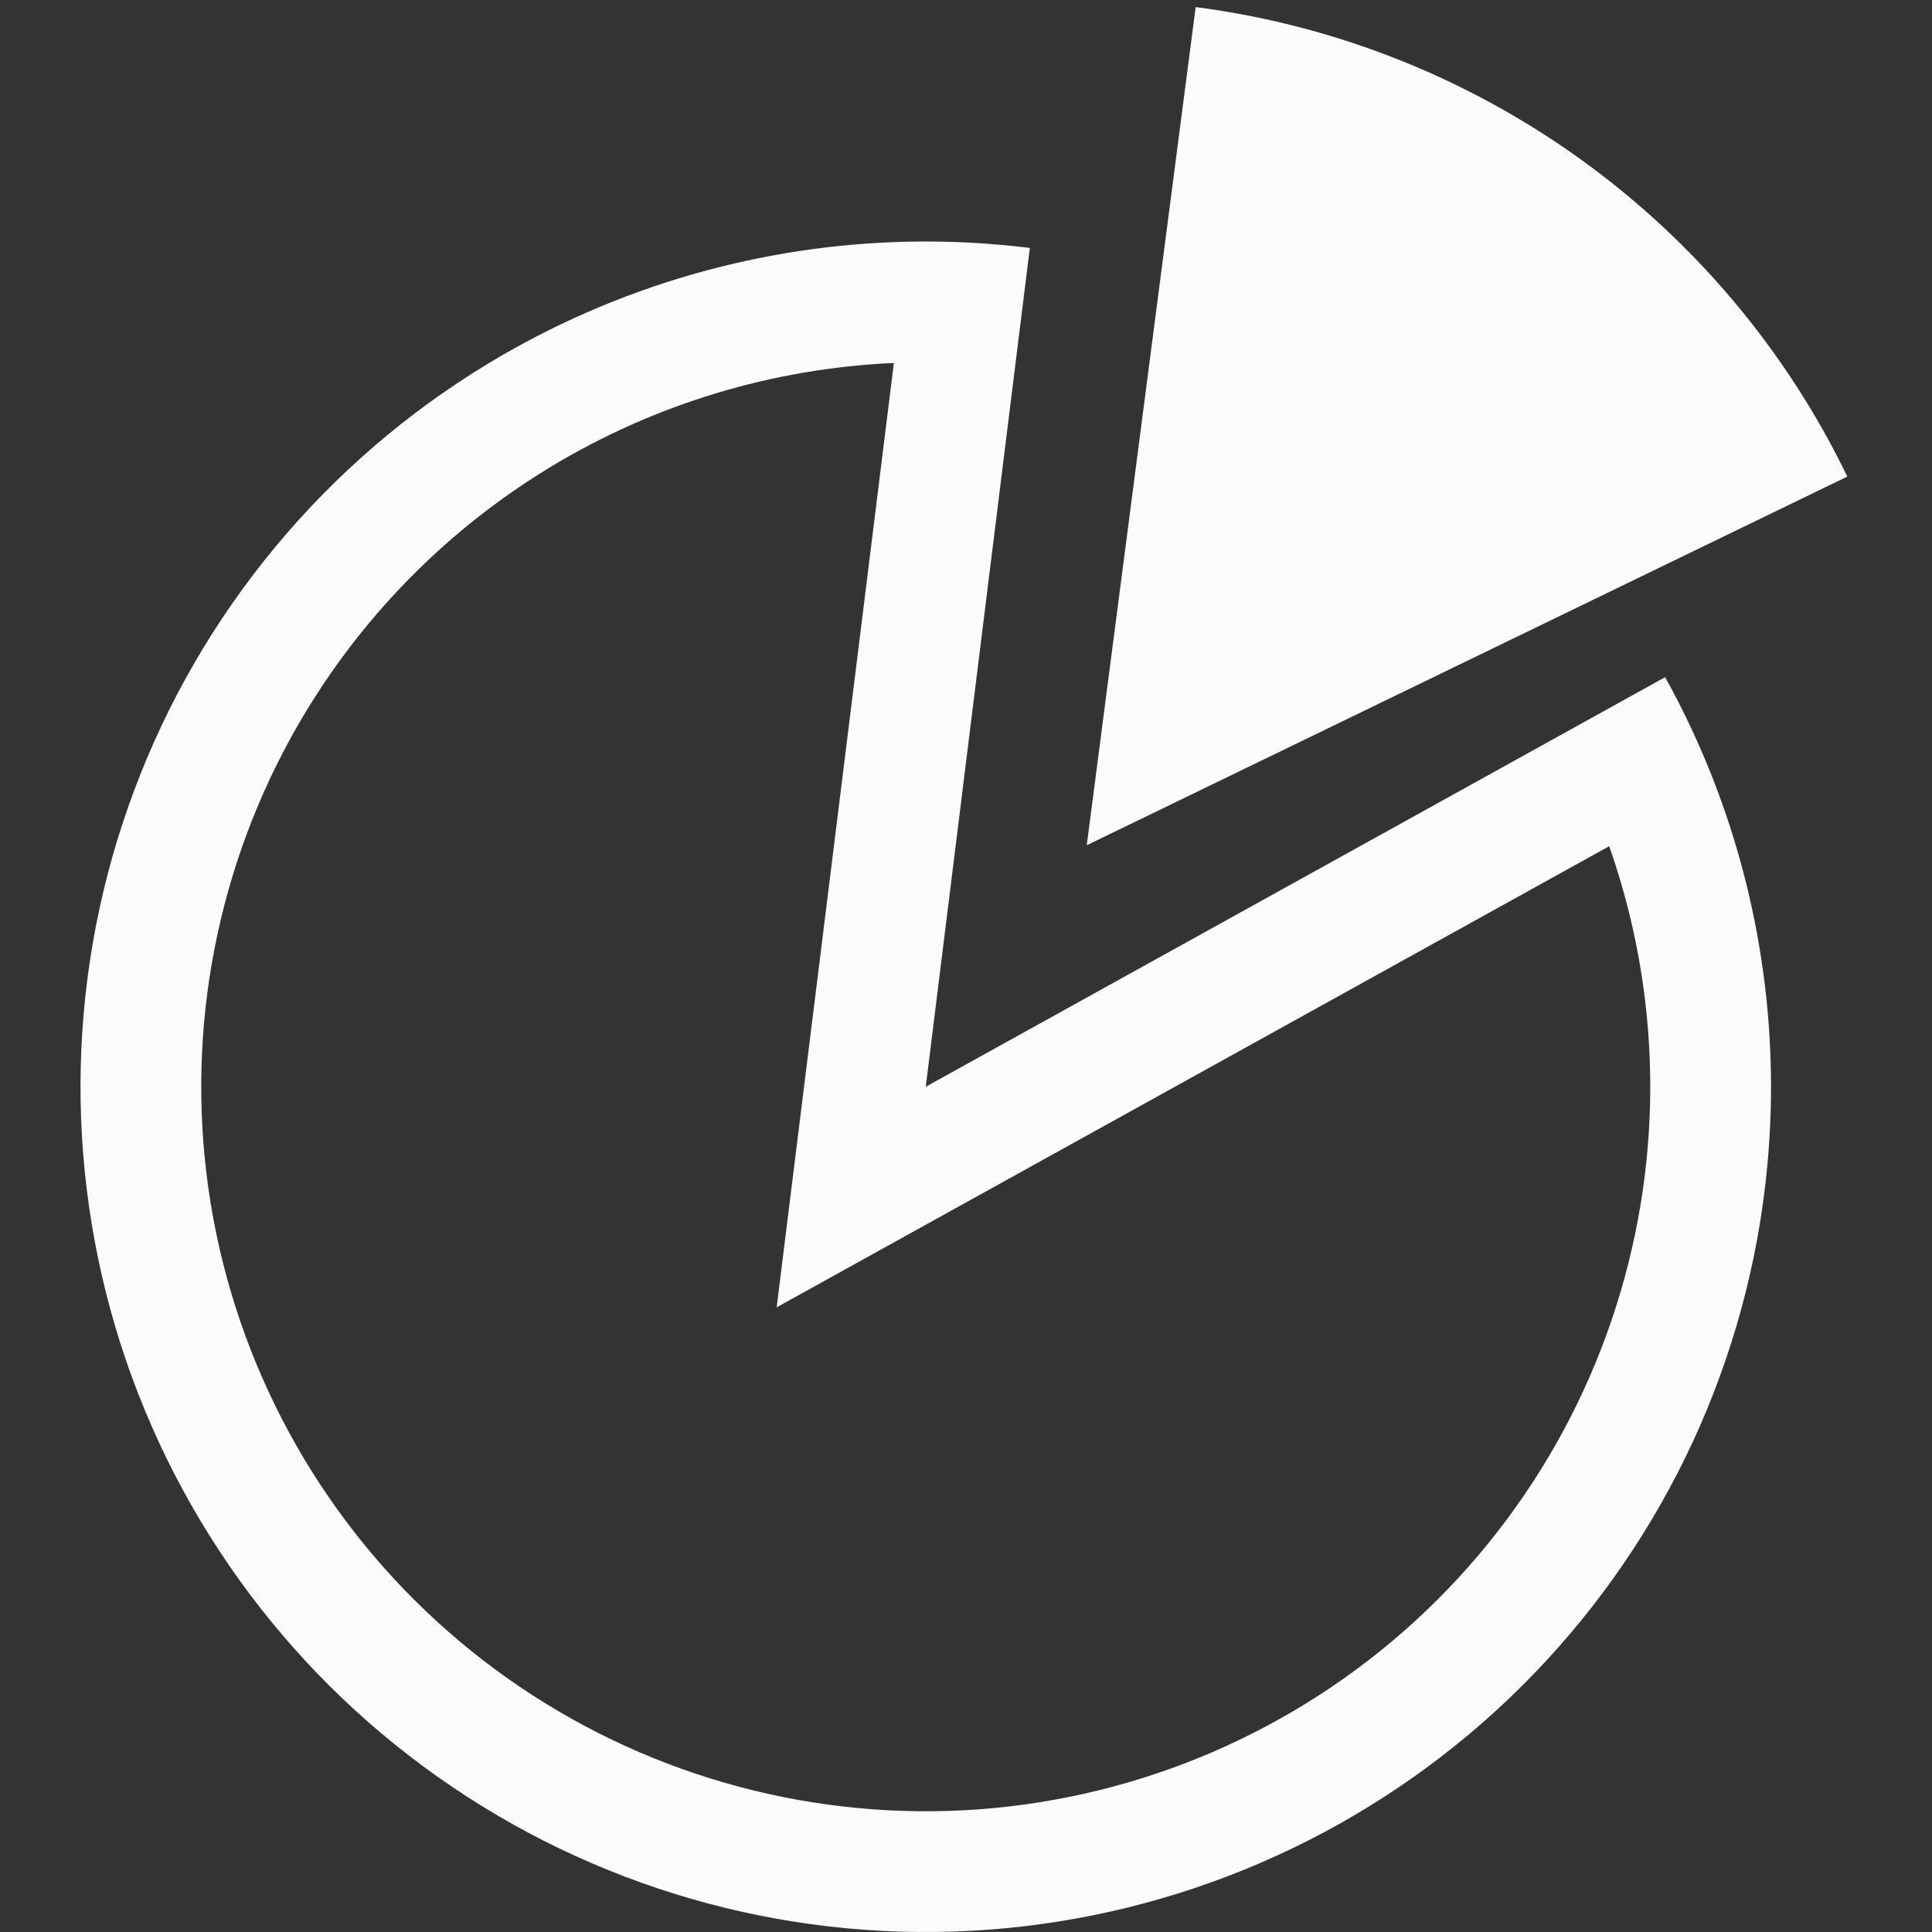<svg xmlns="http://www.w3.org/2000/svg" viewBox="0 0 24 24" fill="none">
<rect x="0" y="0" width="24" height="24" fill="#333333" stroke="none"/>
<path d="M14.853 0.088C16.58 0.312 18.224 0.963 19.638 1.981C21.051 2.999 22.189 4.352 22.948 5.92L13.5 10.5L14.853 0.088Z" fill="#FBFBFE"/>
<path fill-rule="evenodd" clip-rule="evenodd" d="M12.793 3.08C12.293 3.018 11.791 2.992 11.291 3.002C9.455 3.039 7.65 3.557 6.063 4.517C4.045 5.738 2.497 7.604 1.669 9.813C0.84 12.021 0.78 14.445 1.497 16.692C2.214 18.939 3.667 20.88 5.622 22.2C7.576 23.521 9.919 24.145 12.271 23.972C14.624 23.798 16.849 22.838 18.59 21.245C20.329 19.652 21.483 17.52 21.863 15.192C22.162 13.362 21.969 11.494 21.318 9.777C21.141 9.31 20.93 8.854 20.686 8.414L20.685 8.412L11.5 13.5L12.793 3.08ZM19.99 10.512L9.648 16.24L11.104 4.509C9.605 4.575 8.138 5.015 6.84 5.8C5.11 6.847 3.783 8.446 3.073 10.339C2.363 12.232 2.311 14.31 2.926 16.236C3.541 18.162 4.786 19.825 6.461 20.957C8.137 22.089 10.145 22.624 12.161 22.476C14.178 22.327 16.085 21.504 17.577 20.139C19.068 18.774 20.056 16.946 20.382 14.95C20.627 13.454 20.488 11.928 19.99 10.512Z" fill="#FBFBFE"/>
</svg>